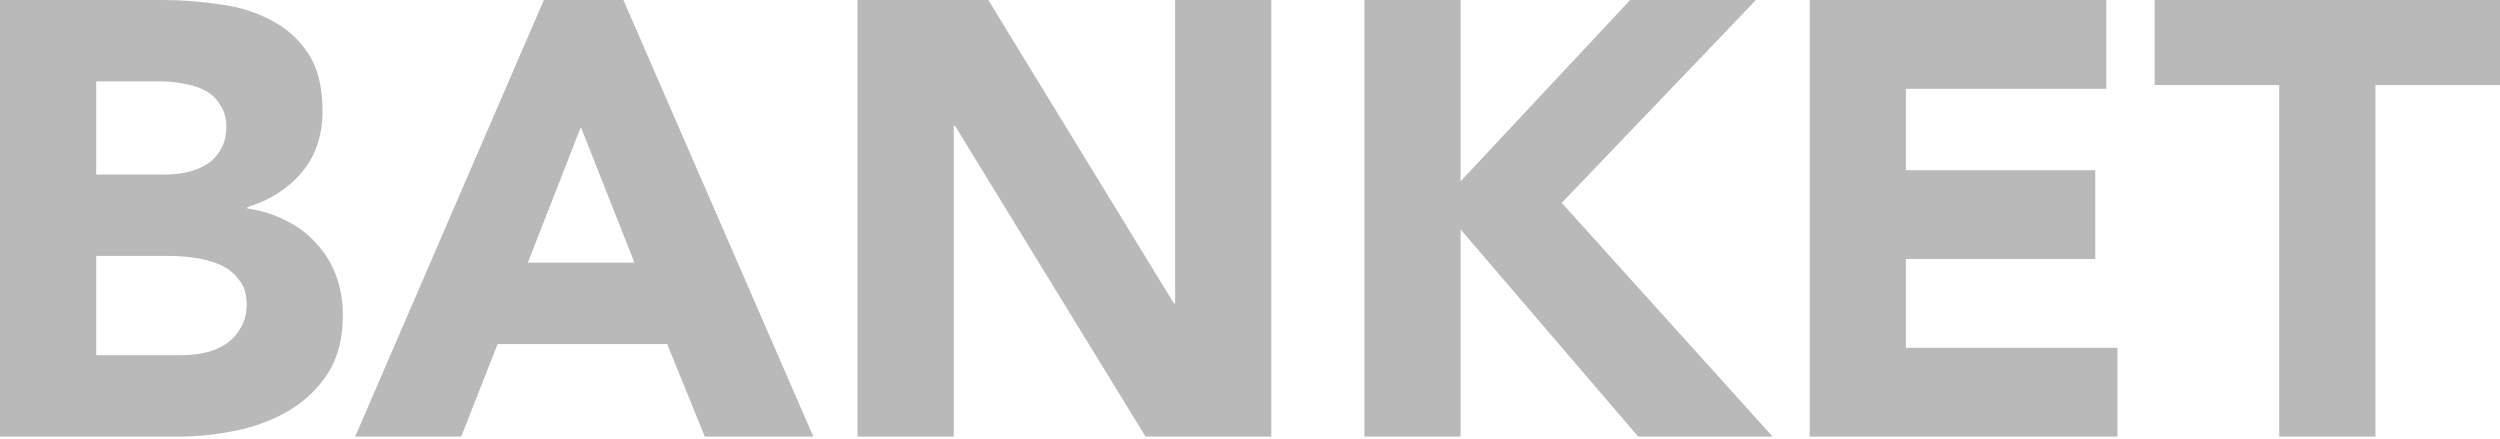 <?xml version="1.0" encoding="UTF-8"?> <svg xmlns="http://www.w3.org/2000/svg" width="518" height="91" viewBox="0 0 518 91" fill="none"> <path d="M0 0H33.731C37.65 0 41.568 0.298 45.486 0.894C49.49 1.405 53.067 2.513 56.219 4.216C59.371 5.835 61.926 8.135 63.885 11.116C65.844 14.097 66.824 18.058 66.824 22.999C66.824 28.11 65.376 32.368 62.48 35.776C59.669 39.098 55.921 41.483 51.236 42.931V43.187C54.217 43.612 56.901 44.464 59.286 45.742C61.756 46.934 63.843 48.51 65.546 50.469C67.335 52.343 68.698 54.558 69.635 57.114C70.572 59.669 71.04 62.395 71.04 65.291C71.04 70.061 70.018 74.064 67.974 77.301C65.93 80.453 63.289 83.008 60.052 84.968C56.815 86.927 53.153 88.332 49.064 89.184C45.06 90.036 41.057 90.462 37.053 90.462H0V0ZM19.932 36.159H34.37C35.904 36.159 37.394 35.989 38.842 35.648C40.376 35.307 41.738 34.754 42.931 33.987C44.123 33.22 45.06 32.198 45.742 30.921C46.508 29.643 46.892 28.11 46.892 26.321C46.892 24.447 46.466 22.913 45.614 21.721C44.847 20.443 43.825 19.464 42.548 18.782C41.27 18.101 39.822 17.632 38.203 17.377C36.585 17.036 35.009 16.866 33.476 16.866H19.932V36.159ZM19.932 73.596H37.82C39.353 73.596 40.887 73.425 42.42 73.085C44.038 72.744 45.486 72.148 46.764 71.296C48.042 70.444 49.064 69.337 49.831 67.974C50.682 66.611 51.108 64.95 51.108 62.991C51.108 60.861 50.555 59.158 49.447 57.88C48.425 56.517 47.105 55.495 45.486 54.814C43.868 54.132 42.122 53.664 40.248 53.408C38.374 53.153 36.628 53.025 35.009 53.025H19.932V73.596Z" fill="#B9B9B9"></path> <path d="M112.686 0H129.168L168.521 90.462H146.034L138.24 71.296H103.103L95.564 90.462H73.588L112.686 0ZM120.352 26.321L109.364 54.43H131.468L120.352 26.321Z" fill="#B9B9B9"></path> <path d="M177.684 0H204.771L243.23 62.863H243.486V0H263.418V90.462H237.353L197.872 26.065H197.616V90.462H177.684V0Z" fill="#B9B9B9"></path> <path d="M282.702 0H302.635V37.565L337.772 0H363.837L323.589 42.036L367.287 90.462H339.433L302.635 47.531V90.462H282.702V0Z" fill="#B9B9B9"></path> <path d="M374.976 0H436.433V18.399H394.908V35.265H434.134V53.664H394.908V72.063H438.733V90.462H374.976V0Z" fill="#B9B9B9"></path> <path d="M472.258 17.632H446.448V0H518V17.632H492.19V90.462H472.258V17.632Z" fill="#B9B9B9"></path> </svg> 